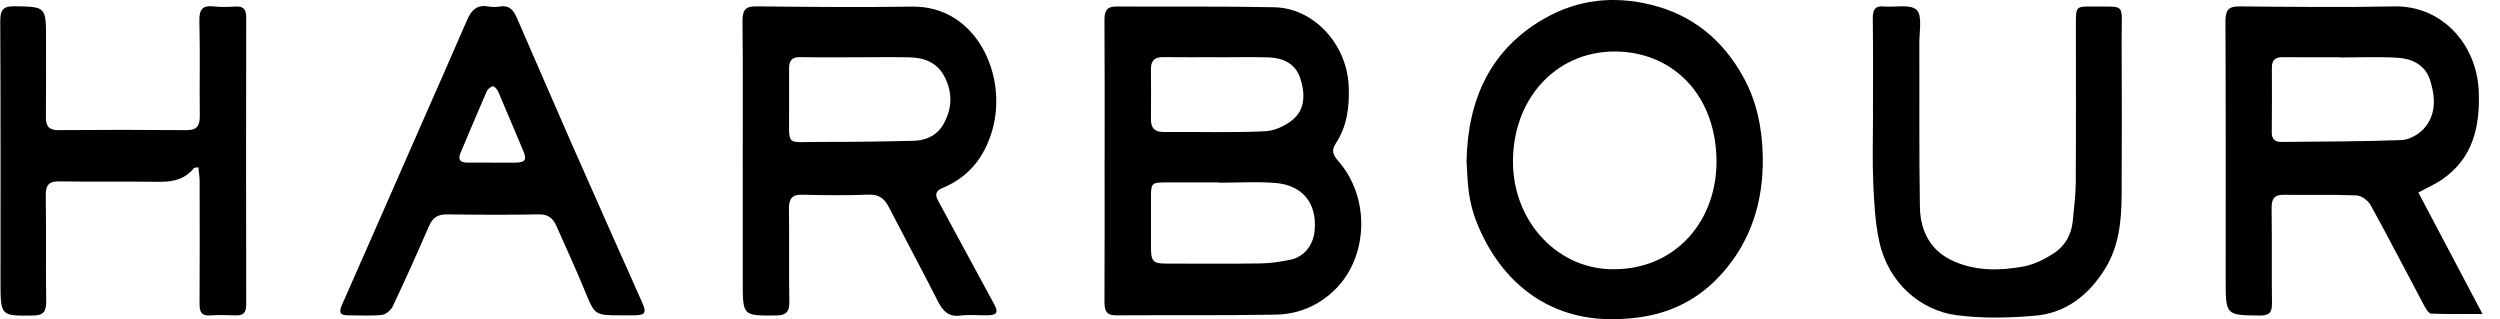 <svg width="141" height="18" viewBox="0 0 141 18" fill="none" xmlns="http://www.w3.org/2000/svg">
<g clip-path="url(#clip0_2343_7943)">
<path d="M62.301 9.043C62.301 6.41 62.31 3.777 62.292 1.144C62.289 0.631 62.415 0.364 62.946 0.368C65.919 0.386 68.894 0.347 71.865 0.409C74.109 0.455 75.967 2.499 76.067 4.858C76.116 6.025 75.978 7.131 75.325 8.109C75.037 8.538 75.246 8.811 75.52 9.131C77.287 11.186 77.175 14.512 75.268 16.36C74.347 17.253 73.211 17.719 71.984 17.744C68.97 17.802 65.954 17.765 62.939 17.785C62.389 17.788 62.29 17.506 62.292 17.007C62.306 14.353 62.299 11.698 62.299 9.043H62.301ZM68.753 10.306V10.287C67.757 10.287 66.761 10.284 65.765 10.287C64.944 10.29 64.916 10.323 64.916 11.158C64.916 12.099 64.912 13.04 64.916 13.982C64.918 14.731 65.042 14.865 65.749 14.866C67.534 14.87 69.318 14.883 71.103 14.857C71.658 14.849 72.219 14.762 72.765 14.652C73.547 14.494 74.065 13.843 74.144 13.014C74.294 11.421 73.425 10.438 71.929 10.319C70.877 10.236 69.814 10.304 68.755 10.304L68.753 10.306ZM68.656 3.231V3.226C67.637 3.226 66.619 3.235 65.601 3.222C65.136 3.215 64.907 3.402 64.913 3.914C64.926 4.857 64.916 5.8 64.913 6.743C64.912 7.239 65.145 7.446 65.611 7.443C67.522 7.433 69.437 7.488 71.346 7.404C71.899 7.379 72.528 7.085 72.96 6.707C73.646 6.107 73.595 5.186 73.325 4.388C73.057 3.593 72.361 3.264 71.586 3.239C70.61 3.207 69.633 3.231 68.656 3.231Z" fill="black"/>
<path d="M136.395 10.858C137.601 13.14 138.766 15.345 140.014 17.708C138.94 17.708 138.028 17.725 137.117 17.689C136.987 17.684 136.833 17.443 136.745 17.277C135.73 15.374 134.743 13.456 133.703 11.568C133.557 11.304 133.183 11.033 132.905 11.021C131.535 10.964 130.161 11.004 128.788 10.987C128.268 10.98 128.112 11.22 128.119 11.749C128.144 13.526 128.115 15.303 128.14 17.08C128.148 17.619 127.995 17.801 127.466 17.796C125.528 17.776 125.528 17.796 125.528 15.755C125.528 10.905 125.538 6.057 125.516 1.207C125.513 0.575 125.688 0.356 126.29 0.361C129.201 0.385 132.114 0.421 135.024 0.361C137.717 0.306 139.697 2.487 139.802 5.155C139.881 7.16 139.464 8.901 137.794 10.081C137.372 10.38 136.891 10.585 136.394 10.858H136.395ZM131.99 3.238V3.229C130.909 3.229 129.83 3.236 128.75 3.225C128.345 3.221 128.129 3.369 128.133 3.831C128.141 5.037 128.138 6.241 128.128 7.447C128.124 7.838 128.299 8.01 128.656 8.006C130.918 7.98 133.183 7.985 135.443 7.9C135.871 7.884 136.384 7.602 136.69 7.272C137.419 6.481 137.364 5.46 137.05 4.503C136.768 3.643 136.022 3.307 135.23 3.258C134.154 3.192 133.071 3.241 131.99 3.241V3.238Z" fill="black"/>
<path d="M41.89 9.107C41.89 6.474 41.906 3.84 41.877 1.208C41.871 0.588 42.023 0.352 42.641 0.359C45.574 0.389 48.506 0.418 51.438 0.373C55.074 0.318 56.849 4.264 55.968 7.331C55.51 8.924 54.6 10.001 53.161 10.6C52.743 10.774 52.732 10.996 52.925 11.35C53.975 13.281 55.018 15.214 56.065 17.146C56.316 17.608 56.236 17.771 55.728 17.782C55.209 17.793 54.682 17.731 54.169 17.798C53.523 17.882 53.192 17.57 52.908 17.012C51.998 15.224 51.05 13.458 50.127 11.675C49.875 11.188 49.557 10.955 48.991 10.978C47.744 11.026 46.495 11.014 45.248 10.982C44.665 10.966 44.488 11.209 44.497 11.796C44.522 13.53 44.484 15.264 44.519 16.996C44.532 17.619 44.302 17.79 43.753 17.794C41.891 17.806 41.891 17.82 41.891 15.888C41.891 13.627 41.891 11.367 41.891 9.107H41.89ZM48.323 3.23C47.263 3.23 46.204 3.245 45.145 3.222C44.688 3.211 44.498 3.398 44.504 3.872C44.514 4.66 44.497 5.45 44.504 6.239C44.524 8.313 44.262 7.999 46.191 8.004C47.977 8.009 49.763 7.984 51.549 7.939C52.243 7.922 52.859 7.634 53.226 6.976C53.698 6.127 53.734 5.237 53.286 4.354C52.852 3.494 52.099 3.247 51.251 3.232C50.275 3.215 49.298 3.228 48.322 3.23H48.323Z" fill="black"/>
<path d="M82.713 9.084C82.784 5.551 84.097 2.763 87.105 1.044C89.001 -0.04 91.031 -0.249 93.14 0.274C95.428 0.841 97.137 2.205 98.317 4.333C99.094 5.733 99.395 7.272 99.421 8.862C99.459 11.388 98.747 13.64 97.057 15.496C95.329 17.394 93.182 18.034 90.744 18C86.967 17.946 84.445 15.562 83.246 12.437C83.06 11.954 82.932 11.435 82.853 10.919C82.762 10.315 82.756 9.698 82.712 9.084H82.713ZM91.109 15.184C94.576 15.141 96.897 12.37 96.809 8.93C96.711 5.151 94.158 2.874 91.008 2.905C87.675 2.939 85.284 5.663 85.333 9.209C85.377 12.566 87.918 15.259 91.111 15.184H91.109Z" fill="black"/>
<path d="M11.189 9.432C11.019 9.463 10.96 9.455 10.94 9.48C10.243 10.341 9.306 10.262 8.367 10.249C6.704 10.226 5.04 10.262 3.377 10.229C2.788 10.218 2.569 10.399 2.581 11.048C2.614 13.021 2.573 14.997 2.606 16.972C2.616 17.564 2.453 17.791 1.877 17.797C0.029 17.818 0.03 17.837 0.03 15.886C0.029 10.992 0.04 6.1 0.015 1.207C0.011 0.542 0.191 0.341 0.825 0.353C2.596 0.387 2.597 0.359 2.596 2.247C2.596 3.695 2.603 5.143 2.589 6.591C2.584 7.11 2.754 7.343 3.281 7.339C5.693 7.32 8.105 7.319 10.516 7.34C11.093 7.345 11.277 7.11 11.269 6.521C11.245 4.744 11.291 2.967 11.245 1.191C11.226 0.499 11.446 0.292 12.065 0.363C12.475 0.411 12.896 0.391 13.312 0.369C13.751 0.345 13.887 0.552 13.886 0.997C13.877 6.394 13.877 11.791 13.886 17.188C13.886 17.659 13.697 17.804 13.284 17.787C12.806 17.766 12.326 17.756 11.85 17.791C11.366 17.825 11.251 17.593 11.254 17.127C11.269 14.824 11.264 12.52 11.259 10.216C11.259 9.966 11.215 9.717 11.189 9.432Z" fill="black"/>
<path d="M34.969 17.784C33.527 17.78 33.547 17.773 32.96 16.344C32.458 15.124 31.908 13.926 31.371 12.723C31.18 12.295 30.898 12.079 30.396 12.09C28.672 12.124 26.947 12.114 25.223 12.091C24.73 12.085 24.416 12.239 24.202 12.736C23.541 14.264 22.858 15.782 22.148 17.284C22.044 17.504 21.752 17.74 21.529 17.762C20.89 17.825 20.242 17.783 19.598 17.783C19.17 17.783 19.109 17.597 19.284 17.203C20.751 13.884 22.206 10.559 23.665 7.236C24.56 5.199 25.465 3.166 26.347 1.122C26.59 0.558 26.92 0.25 27.536 0.364C27.758 0.404 27.998 0.403 28.22 0.365C28.708 0.281 28.96 0.569 29.136 0.972C30.183 3.368 31.215 5.771 32.268 8.164C33.574 11.13 34.893 14.089 36.213 17.047C36.474 17.633 36.405 17.774 35.779 17.784C35.509 17.79 35.238 17.784 34.969 17.784ZM27.748 9.171V9.174C28.185 9.174 28.621 9.179 29.057 9.173C29.643 9.163 29.727 9.009 29.497 8.471C29.029 7.38 28.578 6.279 28.108 5.189C28.049 5.052 27.901 4.863 27.801 4.867C27.676 4.873 27.505 5.029 27.446 5.164C26.945 6.311 26.464 7.468 25.975 8.621C25.815 8.996 25.957 9.163 26.316 9.169C26.794 9.175 27.272 9.17 27.75 9.17L27.748 9.171Z" fill="black"/>
<path d="M105.635 6.508C105.635 4.688 105.649 2.866 105.625 1.045C105.619 0.529 105.771 0.317 106.267 0.365C106.898 0.424 107.738 0.213 108.104 0.565C108.427 0.875 108.247 1.795 108.25 2.447C108.263 5.518 108.231 8.591 108.282 11.662C108.306 13.073 108.906 14.181 110.218 14.748C111.476 15.292 112.786 15.268 114.079 15.039C114.707 14.928 115.338 14.618 115.881 14.254C116.467 13.86 116.834 13.223 116.905 12.454C116.971 11.735 117.069 11.015 117.073 10.295C117.091 7.29 117.08 4.283 117.08 1.277C117.08 0.405 117.113 0.361 117.906 0.37C119.974 0.395 119.647 0.099 119.66 2.207C119.676 5.147 119.673 8.088 119.66 11.028C119.652 12.463 119.507 13.88 118.744 15.128C117.816 16.644 116.515 17.651 114.808 17.802C113.326 17.934 111.808 17.97 110.339 17.775C108.33 17.509 106.505 15.969 105.995 13.639C105.759 12.563 105.7 11.434 105.652 10.325C105.595 9.055 105.639 7.781 105.638 6.508H105.635Z" fill="black"/>
</g>
<defs>
<clipPath id="clip0_2343_7943">
<rect width="140" height="18" fill="white" transform="translate(0.015)"/>
</clipPath>
</defs>
</svg>
